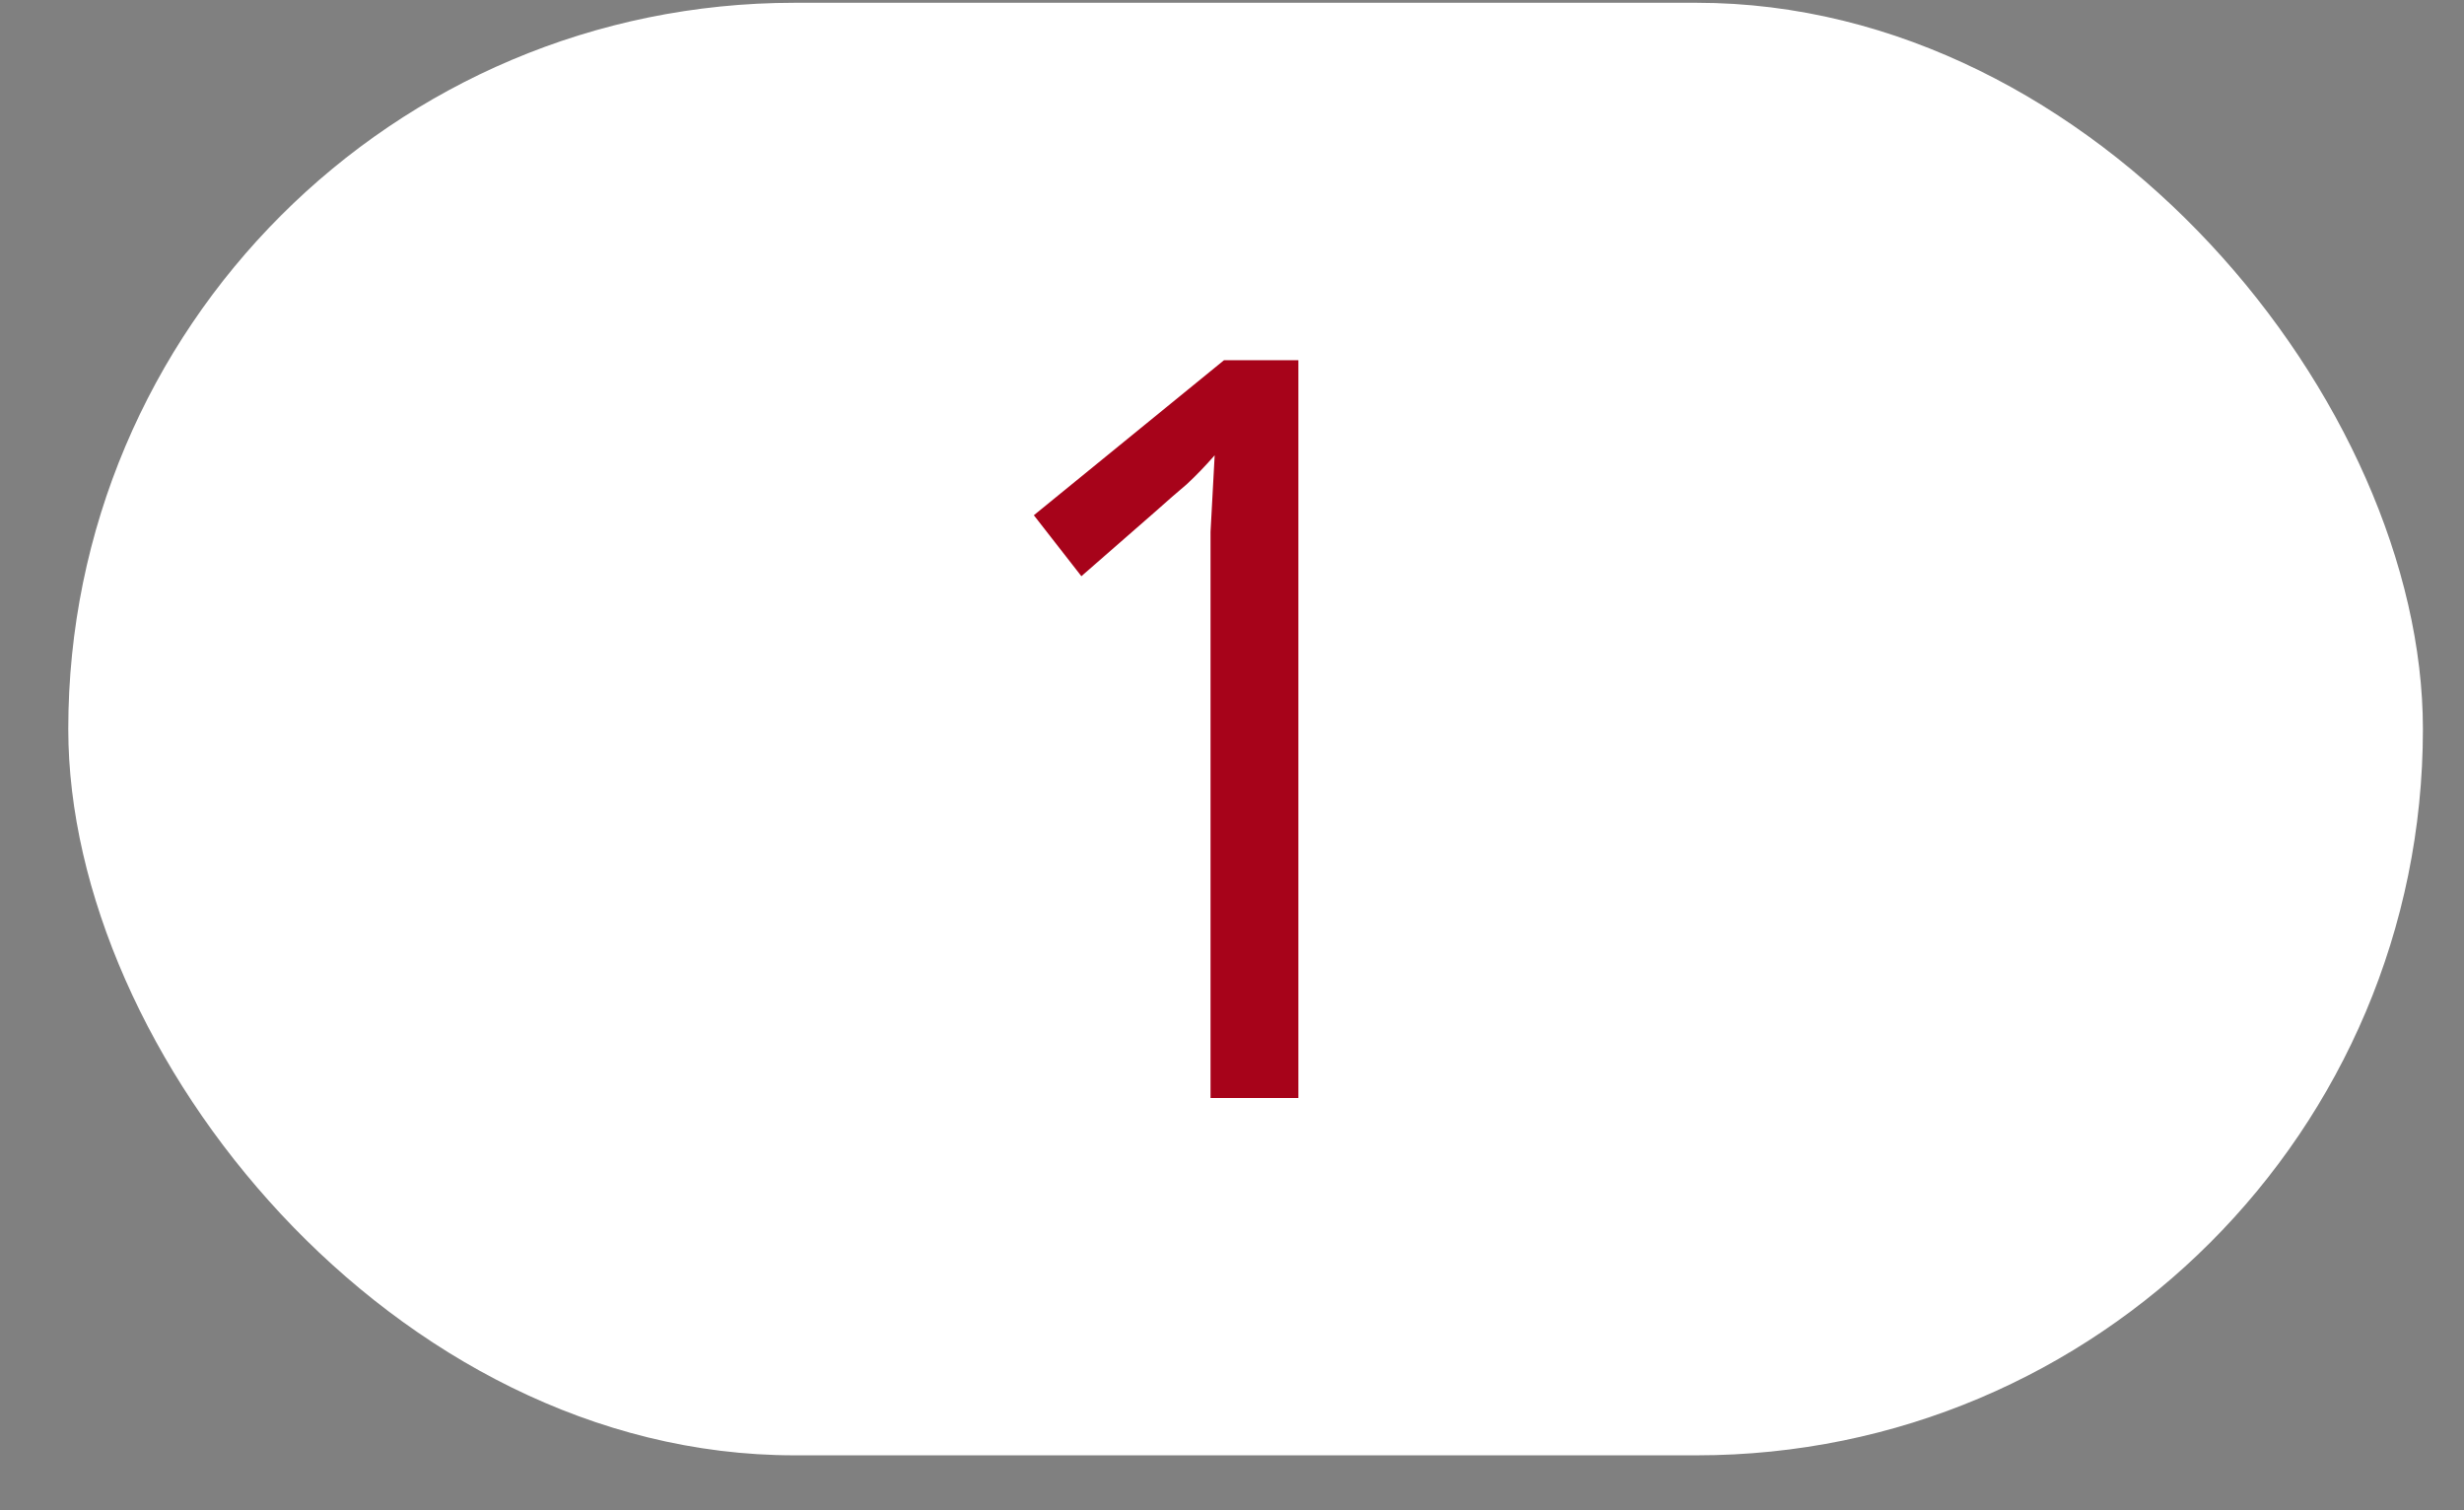 <?xml version="1.0" encoding="UTF-8"?> <svg xmlns="http://www.w3.org/2000/svg" width="31" height="19" viewBox="0 0 31 19" fill="none"><rect x="0" y="0" width="31" height="19" fill="#808080" stroke="none"/><rect x="0.859" y="0.035" width="29.624" height="18.274" rx="9.137" fill="white"></rect><path d="M16.335 13.814H15.23V7.327C15.23 7.075 15.23 6.863 15.23 6.69C15.239 6.516 15.247 6.356 15.256 6.209C15.264 6.053 15.273 5.892 15.282 5.728C15.161 5.866 15.043 5.988 14.931 6.092C14.818 6.187 14.684 6.304 14.528 6.443L13.605 7.249L13.007 6.482L15.399 4.532H16.335V13.814Z" fill="#A7031A"></path></svg> 